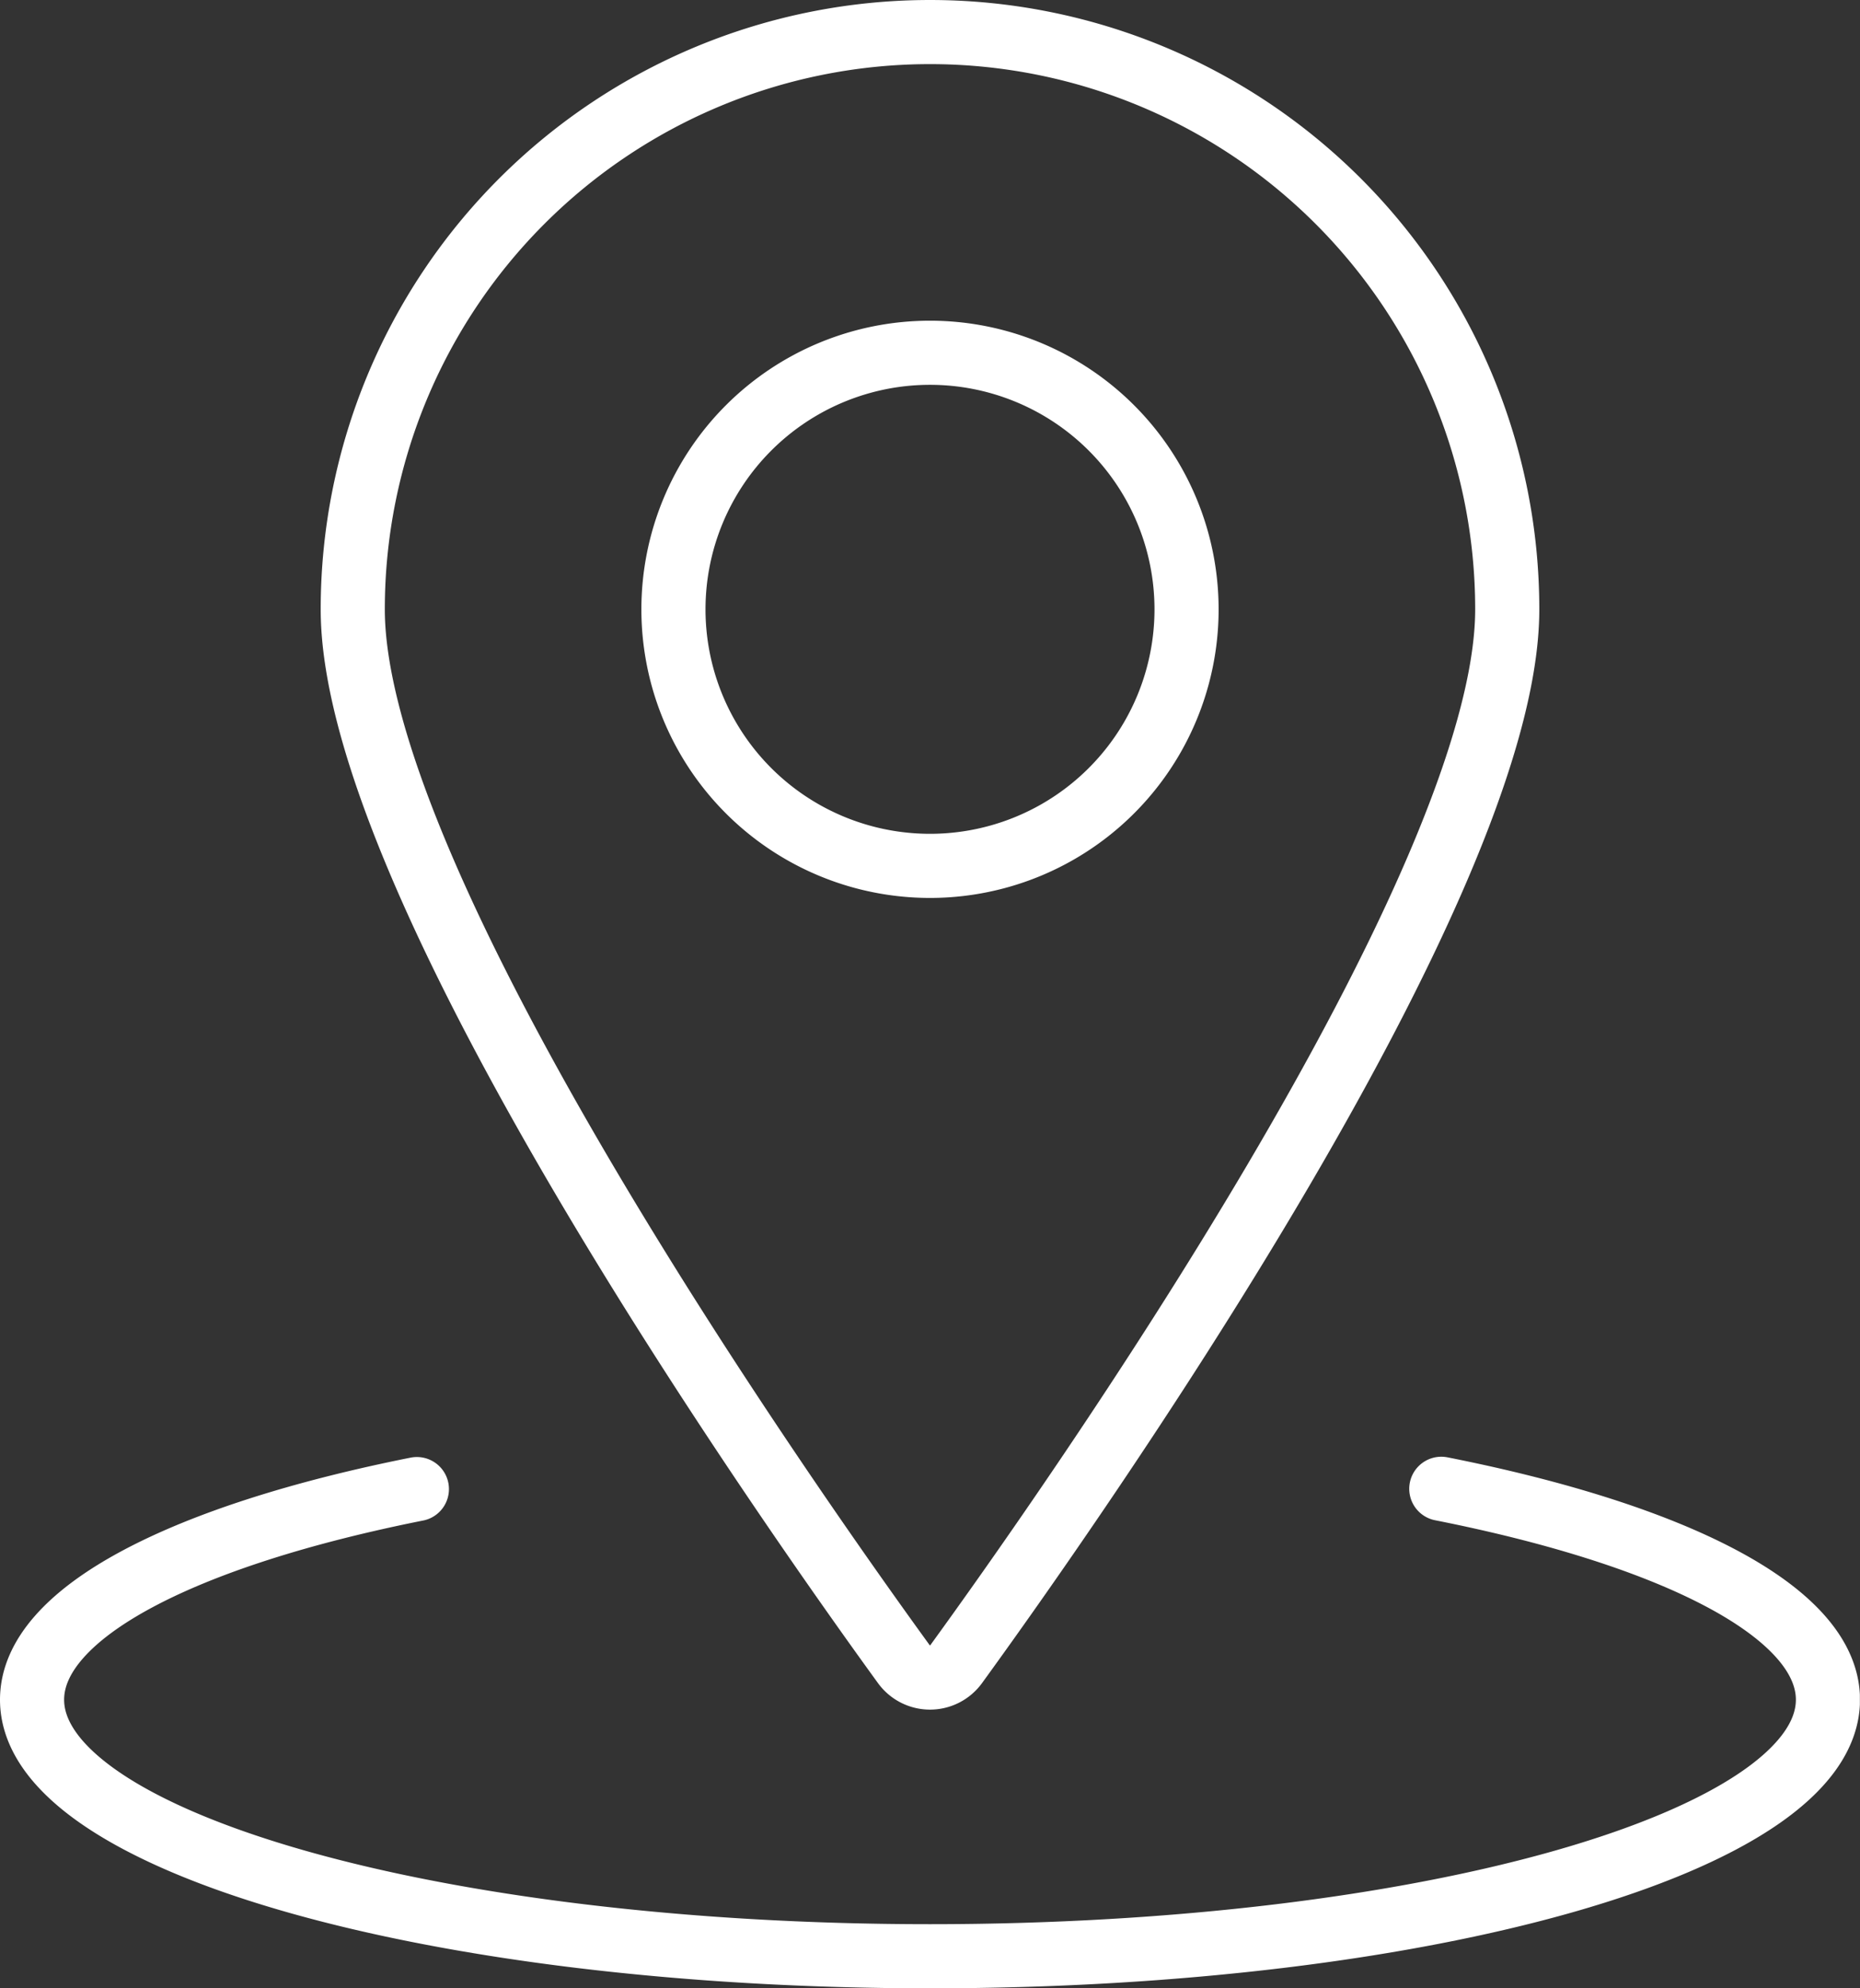 <svg xmlns="http://www.w3.org/2000/svg" xmlns:xlink="http://www.w3.org/1999/xlink" width="44.903" height="48" viewBox="0 0 44.903 48">
  <rect x="0" y="0" width="44.903" height="48" fill="#333333" stroke="none"/>
  <defs>
    <clipPath id="clip-path">
      <path id="Path_2" data-name="Path 2" d="M0,0H44.9V-48H0Z" fill="none"/>
    </clipPath>
  </defs>
  <g id="Group_3" data-name="Group 3" transform="translate(0 48)">
    <g id="Group_2" data-name="Group 2" clip-path="url(#clip-path)">
      <g id="Group_1" data-name="Group 1" transform="translate(16.258 -33.29)">
        <path id="Path_1" data-name="Path 1" d="M0,0A6.193,6.193,0,0,0,6.194,6.193,6.193,6.193,0,0,0,12.387,0,6.194,6.194,0,0,0,6.194-6.194,6.194,6.194,0,0,0,0,0ZM6.194-13.936A13.936,13.936,0,0,1,20.129,0c0,6.712-10.595,21.733-13.308,25.47a.778.778,0,0,1-1.255,0C2.853,21.733-7.742,6.712-7.742,0A13.936,13.936,0,0,1,6.194-13.936ZM18.537,21.231c5.641,1.117,9.334,2.982,9.334,5.092,0,3.42-9.7,6.193-21.677,6.193s-21.678-2.773-21.678-6.193c0-2.106,3.677-3.966,9.29-5.085" fill="none" stroke="#fff" stroke-linecap="round" stroke-linejoin="round" stroke-miterlimit="8.258" stroke-width="1.548"/>
      </g>
    </g>
  </g>
</svg>
